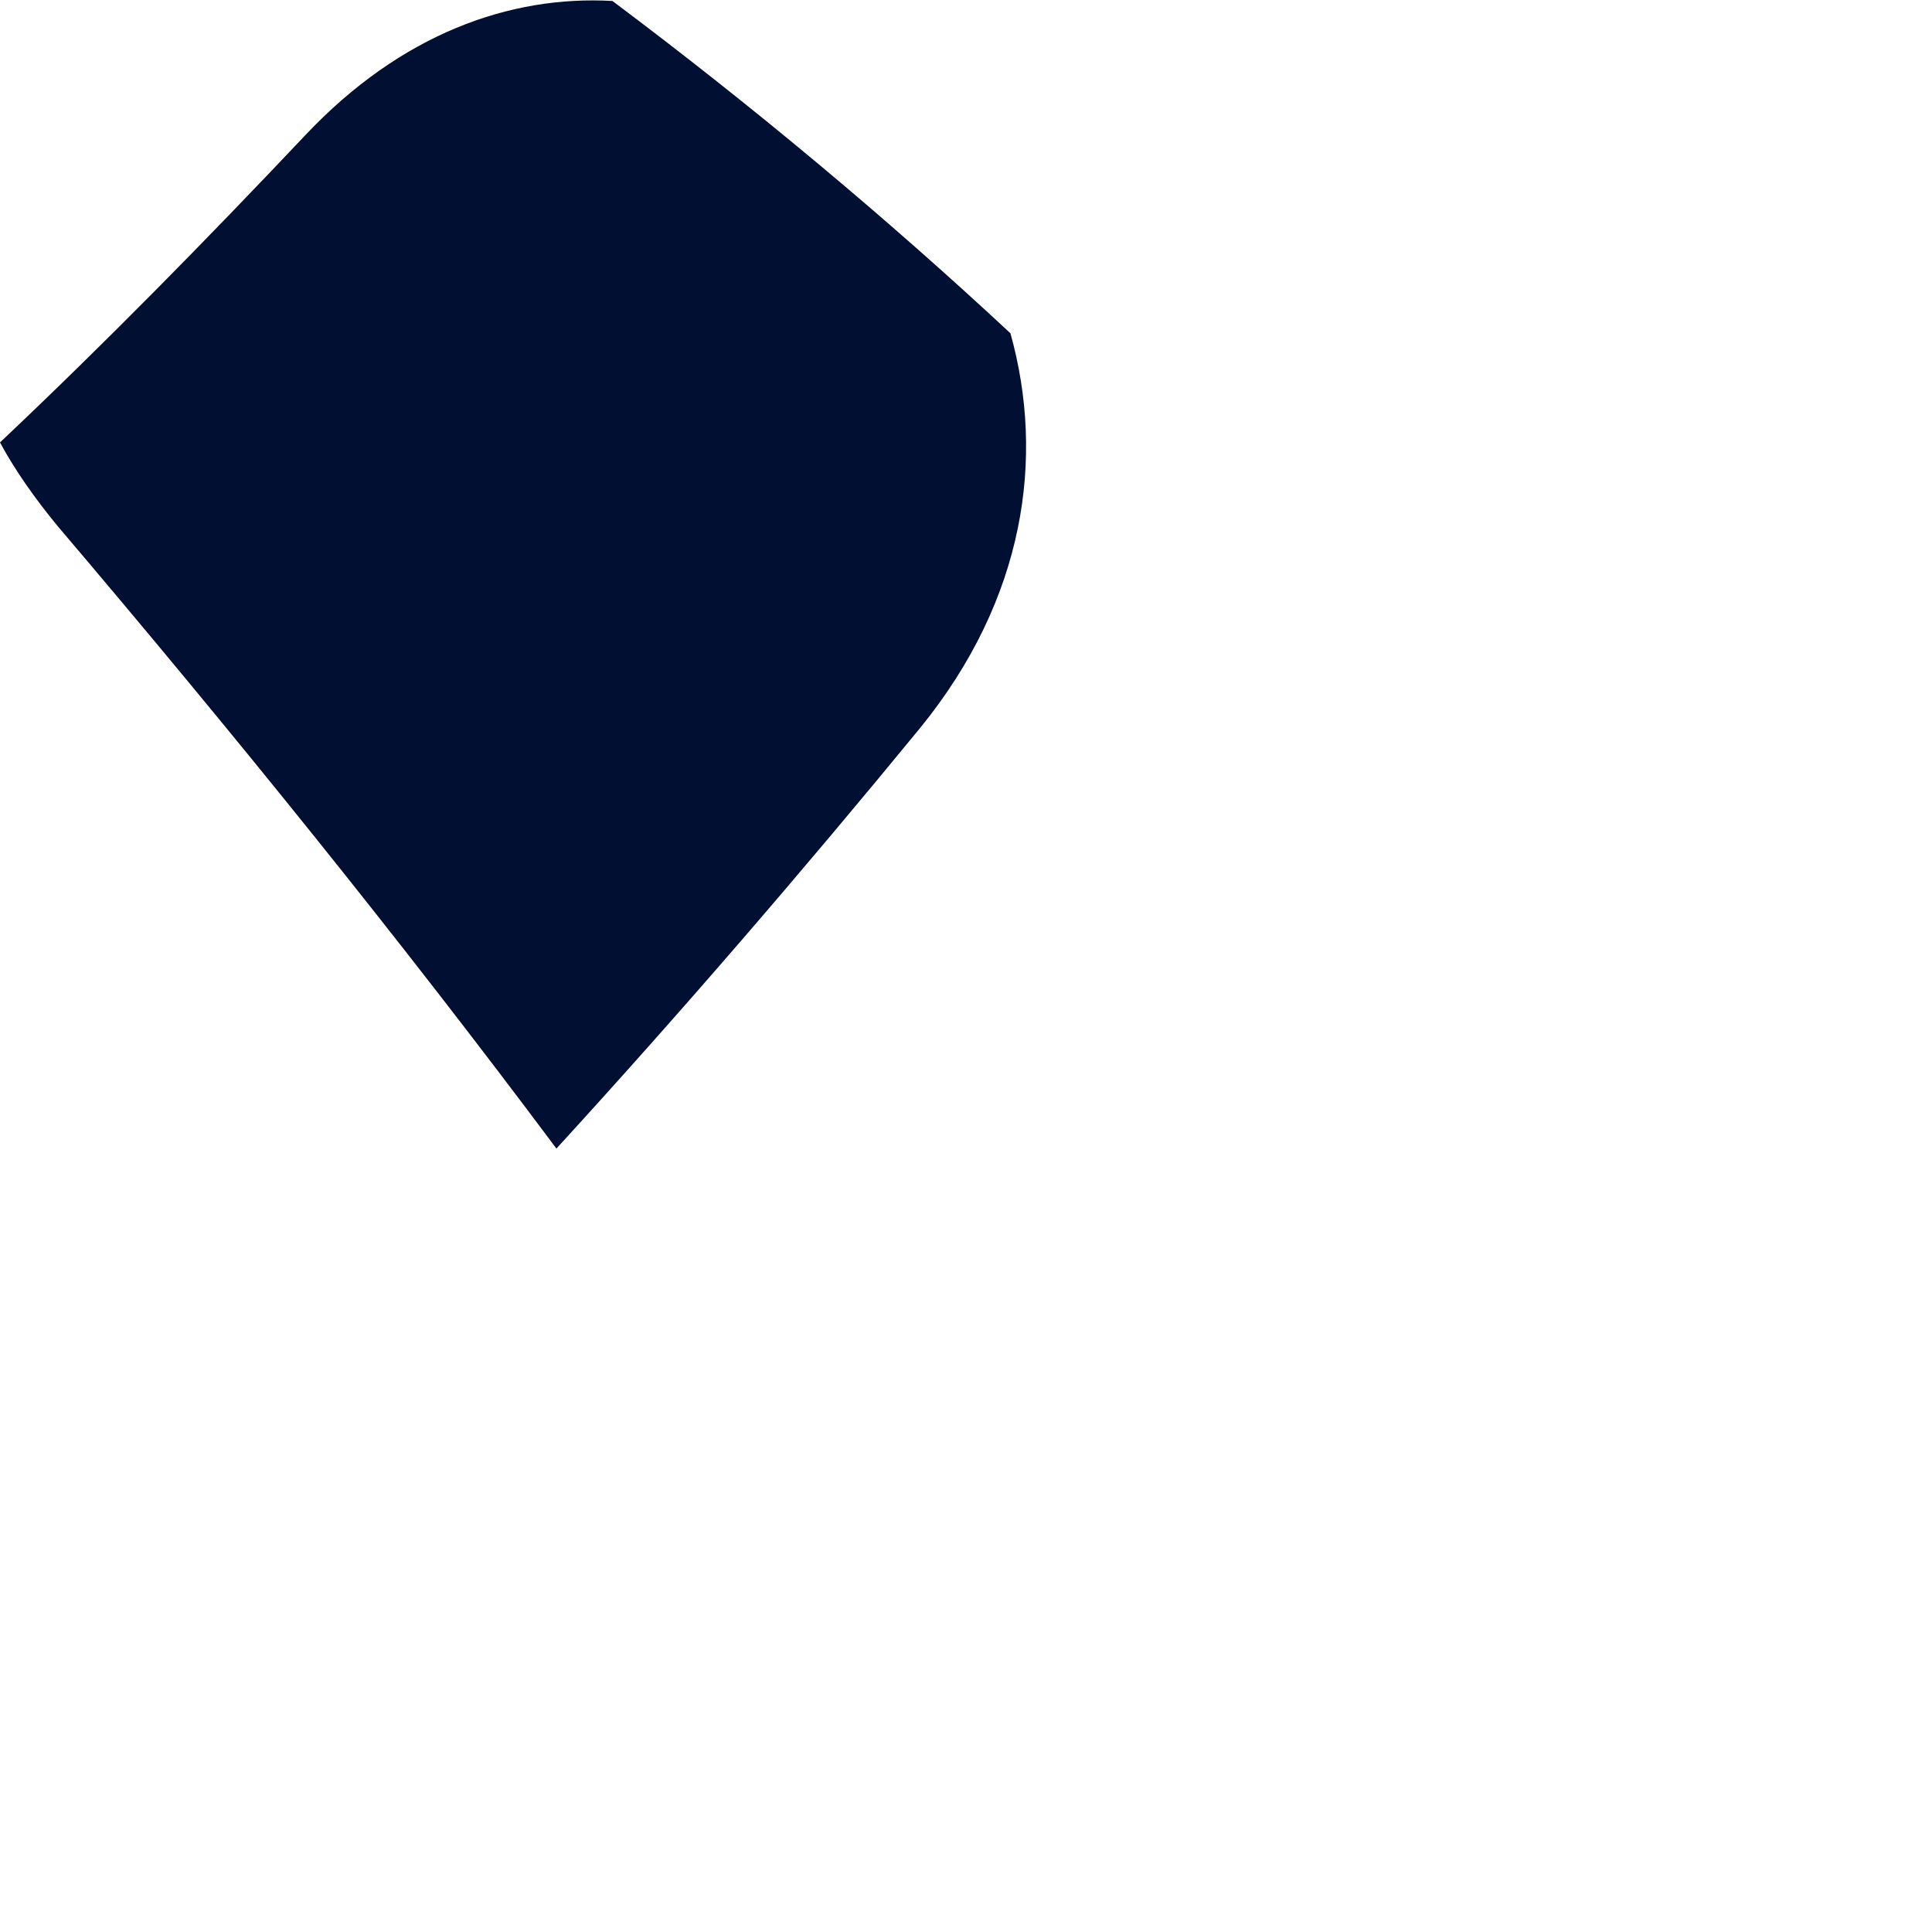 <?xml version="1.0" encoding="utf-8"?>
<svg xmlns="http://www.w3.org/2000/svg" fill="none" height="100%" overflow="visible" preserveAspectRatio="none" style="display: block;" viewBox="0 0 2 2" width="100%">
<path d="M1.046 0.345C1.082 0.474 1.061 0.62 0.953 0.753C0.83 0.903 0.705 1.048 0.576 1.189C0.414 0.972 0.241 0.758 0.06 0.545C0.036 0.516 0.015 0.486 0 0.458C0.108 0.356 0.213 0.249 0.316 0.14C0.415 0.035 0.528 -0.005 0.634 0.001C0.778 0.109 0.916 0.224 1.046 0.345Z" fill="#011032" id="Vector"/>
</svg>